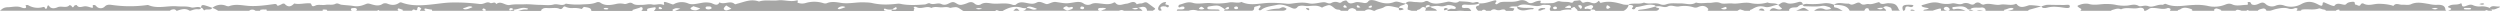<?xml version="1.0" encoding="UTF-8"?> <svg xmlns="http://www.w3.org/2000/svg" viewBox="0 0 1732.98 7.43"><defs><style>.cls-1{fill:none;}.cls-2{fill:#a6a6a5;}</style></defs><g id="Слой_2" data-name="Слой 2"><g id="Слой_1-2" data-name="Слой 1"><path class="cls-1" d="M824,7.43h6.32A9.63,9.63,0,0,0,824,7.43Z"></path><path class="cls-1" d="M750.27,4.59c-.91-.15-1.27.24-1.43.78s.36.89,1.16,1,1.34-.18,1.46-.76S751.12,4.68,750.27,4.59Z"></path><path class="cls-1" d="M838.32,4.44c-.82.12-1.31.33-1.4,1s.52,1,1.27,1c2,.1,4.09.07,6.13.15a4.51,4.51,0,0,1,1.28.47c-.25.11-.5.27-.76.38h3.56a6.88,6.88,0,0,0,.68-.94C844.88,3.53,844.49,3.48,838.32,4.44Z"></path><path class="cls-1" d="M927.29,6.57a4.05,4.05,0,0,1-2.39-1.06c-3.11-2.47-3.21-2.43-7.15-1-.61.22-1.08.92-1.86.47-3.69-2.12-8-.31-11.72-1-2.19-.38-4.21.07-4.64.66-1.41,2-3,1.28-4.65.56-3.1-1.37-6.49-2.62-10-1.82-3.29.73-6.94,1.07-9.73,2.74-.68.41-1.34,1.37-2.32.82s.08-1.25.58-1.84.61-1.12-.11-1.38c-.4-.15-1.25.34-1.92.5-1,.23-2.11.37-2.05,1.28a1.64,1.64,0,0,1-1.5,1.86h9.78A31.65,31.65,0,0,1,886.33,6c1.46-.1,2.37-1.67,4.48-.57,1.14.59,1.27.68.44,1.42a3.58,3.58,0,0,1-2.09.6h40.19C929.17,6.73,928.21,6.65,927.29,6.57ZM907,7.19a11.49,11.49,0,0,1-1.64-1c-.29-.25.07-.51.69-.55.85,0,1.48.25,1.53.85C907.64,6.69,907.24,6.94,907,7.19Z"></path><path class="cls-1" d="M937.48,5.56c-1.66.14-2.79.75-3.07,1.87h5.75C940.14,6.48,938.79,5.94,937.48,5.56Z"></path><path class="cls-1" d="M852,5.55c0-.26-.33-.55-.52-.83-1.13.37-2,.86-2.24,1.76C850.3,6.41,851.71,6.75,852,5.55Z"></path><path class="cls-1" d="M740,4.65c-.67-.67-2.28.17-3,.92-.28.29,2.29,1.82,3,1.67a20.08,20.08,0,0,0,3.34-1.09c.31-.13.34-.59.51-.92C742.93,4.05,741.22,5.89,740,4.65Z"></path><path class="cls-1" d="M946.48,7.08a4.2,4.2,0,0,0-.51.35h6.32C950.44,6.77,948.64,5.82,946.48,7.08Z"></path><path class="cls-1" d="M480.6,4.31c-.76.56-2.1,1.17-2,1.52.41,1.07,2.23,1.28,3.47,1.33,1,0,2.16-.74,3.24-1.16a2.1,2.1,0,0,0-.52-.36C483.49,5.21,482.14,4.79,480.6,4.31Z"></path><path class="cls-1" d="M676.4,6a8.08,8.08,0,0,0,1.87.49A13.27,13.27,0,0,0,680.78,6a13.73,13.73,0,0,0-2.42-.46A10.56,10.56,0,0,0,676.4,6Z"></path><path class="cls-1" d="M420.52,5.51c-.79.08-1.87-.23-2.08.66a2.82,2.82,0,0,0,1.2.33c.8,0,1.87.24,2.09-.63A6.16,6.16,0,0,0,420.52,5.51Z"></path><path class="cls-1" d="M491,4.47c-1,0-2.06.13-1.89,1.11s1.25.88,2.47,1c.5-.3,1.88-.1,1.66-1.16S492,4.45,491,4.47Z"></path><path class="cls-1" d="M501.71,6c-.11.55,1,1.37,2,1.23A15.69,15.69,0,0,0,507,6l-3.64-2.27C502.8,4.45,501.86,5.18,501.71,6Z"></path><path class="cls-1" d="M581.2,5.29a3,3,0,0,0-.6.82c.46.09,1,.34,1.35.24,1.35-.39,2.64-.88,4-1.35a3.5,3.5,0,0,0-.7-.41A4.66,4.66,0,0,0,581.2,5.29Z"></path><path class="cls-1" d="M457.31,4.73c-.24.21-.63.4-.71.64-.21.61.39.92,1.14,1A2.61,2.61,0,0,0,459,6.12C458.92,5.41,458.12,5.05,457.31,4.73Z"></path><path class="cls-1" d="M1024,6.87c-1.05-1.32-1.81-2.43,1.09-3.12.32-.07.25-.93.34-1.46-2.17,1.15-4.71,1-7.23,1-1.66,0-4.31-.64-4.71.78-.56,2,2.31,1.26,3.84,1.41a2.51,2.51,0,0,1,2.08,1.29,4.55,4.55,0,0,0,.56.62h4.67A5.54,5.54,0,0,1,1024,6.87Z"></path><path class="cls-1" d="M1009.46,7.43h5.59A23.76,23.76,0,0,0,1009.46,7.43Z"></path><path class="cls-1" d="M1028,6.73a1.24,1.24,0,0,0-.83.67v0h2.78C1029.65,6.8,1028.89,6.61,1028,6.73Z"></path><path class="cls-1" d="M1074.42,5.25c.89-1.47-.08-1.91-2-1.94-1.28,0-2.82-.26-3.79.13-2.72,1.12-5,.55-7.84.1s-6.46-1.23-9.11.84h0v0c3.2,1.44,6.82,1,10.31,1.06a5.11,5.11,0,0,1,1.34.39c-.3.19-.61.57-.88.56-3.33-.19-6.7,2-10-.13-.9-.56-.73-1.22-.76-1.88l0,0,0,0c-1.28,0-2.57-.06-3.83,0a10.93,10.93,0,0,0-2,.53c.68.18,1.35.39,2,.54s2.25,0,1.33,1.1a2.14,2.14,0,0,0-.45.85h18.51L1066,7.07c.3-.28.56-.57.89-.83a3.77,3.77,0,0,1,2.69-.67c.47,0,1.21,0,1.36.2.6.77-.57.58-1,.76-.8.32-1.62.61-2.38.9h7.16A1.51,1.51,0,0,1,1074.42,5.25Z"></path><path class="cls-1" d="M831.57,5.36c-.61.44-.57.91.37,1.06A3.94,3.94,0,0,0,834.86,6a10.35,10.35,0,0,0-1.47-1.12C832.53,4.44,832.05,5,831.57,5.36Z"></path><path class="cls-1" d="M1040.38,6.7a5,5,0,0,1-3.47,0,3.2,3.2,0,0,0-3.71.69h10.41s0-.08,0-.12C1043.29,6.25,1041.46,6.37,1040.38,6.7Z"></path><path class="cls-1" d="M1003.74,6.54s0,0,0,0a6.21,6.21,0,0,0-.62.14c-.62.17-1.23.36-1.85.54-.12-.3-.42-.63-.32-.87.33-.79,1.21-.94,2.17-.59.32.12.43.51.62.78h.06s0,0,0,0a7.05,7.05,0,0,0,1.32-.45c1.27-.71,4.16.87,4.07-1,0-.78-2.68-1.75-4.8-1.74a3.74,3.74,0,0,0-.76,0c-1.84.53-3.41,1.2-5.77.7-1.92-.41-4.27.14-6.43.27-.18-.75-.82-1.15-1.89-.89-1.34.32-1.14,1.16-1.17,1.9l3-1c.69,1.59,4.12,1.28,4.59,3h7.28a9.31,9.31,0,0,0,.52-.9Z"></path><path class="cls-1" d="M1088.49,4c-1.27-.77-2.3.28-3.25.59-1.37.45.09.73.56.78a28.73,28.73,0,0,0,2.94.06C1088.7,4.91,1088.88,4.22,1088.49,4Z"></path><path class="cls-1" d="M988.25,5.44h0c-2.67-1.88-3.17,1-4.92,1.19-.68.08-1.07.41-1.12.81h5.55A2.2,2.2,0,0,0,988.25,5.44Z"></path><path class="cls-1" d="M1091.64,5.17c-.73-1.17-1.72.4-2.77.34.06.36.12.72.17,1.08-2.67-.12-5.34-.19-7.71.84h12C1093.43,6.58,1092.09,5.88,1091.64,5.17Z"></path><path class="cls-1" d="M856.74,4.55c-.84.1-1.32.34-1.19,1s.57.87,1.46.8,1.33-.33,1.2-.93A1.17,1.17,0,0,0,856.74,4.55Z"></path><path class="cls-1" d="M940.55,4.08c-.15.52.12,1.07,1,1.2A5.6,5.6,0,0,0,943.07,5c-.49-.42-.9-.81-1.38-1.17S940.69,3.61,940.55,4.08Z"></path><path class="cls-1" d="M974.39,2.32c-.83,1.52-4.46,1.13-4.61,3.12,1.27.08,2.72-.1,3.17,1.11-1.68.48-3.69,1.4-3.25-1.08-1.18-.25-2.36-.48-3.53-.75-2.23-.52-5-.95-6.58.06-2,1.31-4.9,1.29-6.67,2.65h25.74l-2.77-.82C975.3,5.19,977.41,3.31,974.39,2.32Z"></path><path class="cls-1" d="M949,4.41c-.63.47-.33.83.55.93s1.32-.22,1.51-.77l-.42-.88A8.82,8.82,0,0,0,949,4.41Z"></path><path class="cls-1" d="M932.2,3.44c-.47.44-.84.64-.93.89-.2.59.37.89,1.13,1s1.54.09,1.08-.67A7.1,7.1,0,0,0,932.2,3.44Z"></path><path class="cls-1" d="M276.28,5.79s-.62.49-.59.72a1.08,1.08,0,0,0,.74.92h2.37c.26-.11.52-.31.84-.48C278.49,6.54,277.4,6.14,276.28,5.79Z"></path><path class="cls-1" d="M290.79,4.94c-1.08-.56-1.19.19-1.38.63s0,.72-.17,1a2,2,0,0,1-.83.57c-1.86-1-2.36-.46-2.7.25h5.42a3.42,3.42,0,0,1,.95-1.37C292.2,5.93,291.35,5.23,290.79,4.94Z"></path><path class="cls-1" d="M261.72,7.26a1,1,0,0,0-.19.17H263C262.86,7,262.7,6.7,261.72,7.26Z"></path><path class="cls-1" d="M247.42,6.56c-.19-1.09-1.29-1-2.22-1s-2.07.1-1.92,1.09a1,1,0,0,0,.78.81h2.44C247.06,7.32,247.47,7.09,247.42,6.56Z"></path><path class="cls-1" d="M335.18,5.86c-.17,0-.54.31-.74.43-.13.69.35,1,1.1,1.12a2.43,2.43,0,0,0,1.22-.21C336.8,6.47,336.06,6.08,335.18,5.86Z"></path><path class="cls-1" d="M355.16,5.75c-1-.36-1.88-.25-2.14.61-.08.27.23.59.36.89.61-.21,1.22-.43,1.84-.62a3.5,3.5,0,0,1,.58-.12C355.6,6.23,355.48,5.86,355.16,5.75Z"></path><path class="cls-1" d="M298.79,6.55a28.4,28.4,0,0,1-3.64-.67c-.52-.1-.92,0-.91.46a1.17,1.17,0,0,0,.52.91,3.47,3.47,0,0,0,.33.18h4.39C299.64,7,299.7,6.61,298.79,6.55Z"></path><path class="cls-1" d="M118.36,6.93a.71.71,0,0,0-.35.5h4.21C121.38,6,119.85,6.43,118.36,6.93Z"></path><path class="cls-1" d="M226.75,6.9c-.16-.25-1.24-.29-1.92-.33s-1.53,0-1.17.64a.76.76,0,0,0,.48.22h2.38C226.79,7.34,226.93,7.2,226.75,6.9Z"></path><path class="cls-1" d="M122.84,7.43h8.59C128.58,5.48,125.71,6.42,122.84,7.43Z"></path><path class="cls-1" d="M404.9,4.65c-.35-.06-1.49,1.51-1.66,1.46a17.39,17.39,0,0,0-5.94-.69,10,10,0,0,1-5.13-.81c-2.27-1.23-1.62,2.62-4.66,1.23-1.66-.76-4.48-.36-6.78-.35-1.5,0-3.13-.34-4.46.41a9,9,0,0,0-1.45,1.21l.89.32h34.23C410,5.11,407.13,5.06,404.9,4.65Z"></path><path class="cls-1" d="M147.17,5.5l-.09,0c-.81,2.05-4.27.29-5.46,1.78-.89-.5-.72-1.63-2.19-1.8v0l-.07,0c-.2.87-1.18,1.1-2.17,1-2-.22-3.55.48-5.2,1h19.24a16.46,16.46,0,0,0-4-2Z"></path><path class="cls-1" d="M172.77,7.43h4.41a3.39,3.39,0,0,0-2.39-.79A2.76,2.76,0,0,0,172.77,7.43Z"></path><path class="cls-1" d="M185,7.2c0-1-1.22-.56-2-.65a6.34,6.34,0,0,0-1.44.06c-.45.06-1.23.16-1.26.31a.4.4,0,0,0,.32.51h3.65C184.67,7.37,185,7.28,185,7.2Z"></path><path class="cls-1" d="M364.59,6.45c.57,0,1.5.08,1.31-.63,0-.15-.86-.21-1.31-.32-3.16-.76-5.67,1-8.63,1.06a1.41,1.41,0,0,0,.85.87h2.44C361,7.05,362.59,6.26,364.59,6.45Z"></path><path class="cls-1" d="M717.18,6.51a7.06,7.06,0,0,0,1.37-.35c.06,0,.07-.3,0-.33a28.16,28.16,0,0,0-4-1.35c-1.16-.24-2.49-.13-2.92.94C713.71,5.16,715.1,6.72,717.18,6.51Z"></path><path class="cls-1" d="M711.43,5.49a12.08,12.08,0,0,1-2.87-.19c-5.43-1.7-9.67-.2-13.65,2.13h7.5c2.16-2,2.3-2,4.32,0H709A3,3,0,0,0,711.43,5.49Z"></path><path class="cls-1" d="M777.12,7a8,8,0,0,0-1.48.48h3.43A3.47,3.47,0,0,0,777.12,7Z"></path><path class="cls-1" d="M766.75,6c-1-.73-2.35-.53-3.56-.53-1,0-2.11.11-2,1.13a.61.61,0,0,0,.21.46,2.42,2.42,0,0,0,1,.35H763c.89-.12,1.65-.71,2.51-.88A6.69,6.69,0,0,0,766.75,6Z"></path><path class="cls-1" d="M327.19,4.69c-2.16-.86-3.65.46-5.44.83-.34.07-.59.37-.88.56l1.28.39c2.13.13,3.6-.89,5.33-1.44C327.39,4.91,327.33,4.75,327.19,4.69Z"></path><path class="cls-1" d="M786.57,5.5a15.64,15.64,0,0,0-2,.49,12,12,0,0,0,2,.46c1,.07,2-.11,2.19-1A18.09,18.09,0,0,0,786.57,5.5Z"></path><path class="cls-1" d="M788.92,5.47a4.59,4.59,0,0,1,3,2H795a.84.84,0,0,0,0-.38C794.55,4.61,792.64,4.14,788.92,5.47Z"></path><path class="cls-1" d="M660.4,5c-.73.09-1.67.44-2.12.25-2.18-.94-4.38-.16-6.39-.3-2.33-.15-4.32-.62-6.37.42-3.16-1.79-6.75,1.08-10-.45-.76-.37-1.71-.71-2.36.18,1.57.33-.56,1.84.42,2.37H668a2.41,2.41,0,0,1-.88-.36C663.44,4.57,663.4,4.59,660.4,5Z"></path><path class="cls-1" d="M621.61,5.55c.06-.25-.34-.55-.53-.83-.75.43-1.51.85-2.22,1.31-.14.09-.09.32-.11.49C619.93,6.51,621.35,6.78,621.61,5.55Z"></path><path class="cls-1" d="M471.66,5.83c-1.61-.34-2.83-.55-4,0-.73.34-2,.7-1.21,1.49a.65.65,0,0,0,.26.14h1.07a4,4,0,0,0,.69-.24C469.4,6.75,470.38,6.38,471.66,5.83Z"></path><path class="cls-1" d="M454.33,4.84c-1.63.29-3.32.47-4.87.91-1,.28-.75,1-.75,1.68h4.68a12.12,12.12,0,0,0,1.21-1.64C454.74,5.54,454.43,5.16,454.33,4.84Z"></path><path class="cls-1" d="M445.52,6.24c0-.34.14-.76-.09-1-.86-.93-1.63-.07-2.4.15-1.37.38-2.7.81-4,1.22-.63.2-.79.43-.44.65a1.64,1.64,0,0,0,.35.18h5.54A1.35,1.35,0,0,0,445.52,6.24Z"></path><path class="cls-1" d="M689.94,7.43h2.49C690.68,6.58,690.11,6.81,689.94,7.43Z"></path><path class="cls-1" d="M618.72,6.53c-1.69,0-3.43.13-5-.61-.47-.22-.94-.1-1,.32s.12.82.38.88l1.21.31h3.28A3.13,3.13,0,0,0,618.72,6.53Z"></path><path class="cls-1" d="M1310.2,5.15c-1.86-.65-3.46-1.44-4.87.31a3.18,3.18,0,0,1,2.19,2h4C1311.14,6.65,1311.28,5.53,1310.2,5.15Z"></path><path class="cls-1" d="M1482.38,5.5c-4,.93-8.38-.87-12.18.92-2.55-1.21-4.6.26-6.85.61.11.14.24.27.36.4h22.55C1486.38,5.54,1484.46,5,1482.38,5.5Z"></path><path class="cls-1" d="M1365.53,6.55c-.5,0-1.21,0-1.36-.14-2.45-2.77-6-1.93-9.53-1.59-1,.09-1.24.18-1.24.72a1.07,1.07,0,0,0,1.4.88c2.94-.75,5.27,0,7.7,1h2.28A1.52,1.52,0,0,0,1365.53,6.55Z"></path><path class="cls-1" d="M1351.58,6.43a2.63,2.63,0,0,0-2.13-1.67c-.88-.16-2.09.56-2,1.16.08.84,1.19,1.32,2.43,1.51h.77A1.32,1.32,0,0,0,1351.58,6.43Z"></path><path class="cls-1" d="M1373.55,5.16c-2.62.44-5.88-.61-7.9,1.36a23.74,23.74,0,0,1,2.38.91h2.26c1.59-.77,2.94-.29,4.29,0h1.84C1376.8,5.86,1374.8,5,1373.55,5.16Z"></path><path class="cls-1" d="M1395.24,5.53c-2.21-.44-3.73.85-5.66,1.16-.2,0-.34.24-.51.37a5.58,5.58,0,0,0,.58.35l.07,0h2c1.67-.22,3.74-.77,4.12-1.27C1395.94,6.05,1395.52,5.59,1395.24,5.53Z"></path><path class="cls-1" d="M1344,6.07a42.57,42.57,0,0,0-4.23,1.36h5.66C1345.28,6.77,1346.14,5.53,1344,6.07Z"></path><path class="cls-1" d="M1265,6.48a5.23,5.23,0,0,0,2.25.06,14.76,14.76,0,0,0,2.09-.49c-.44-.41-.77-1-1.36-1.19-1.72-.43-3-1.2-5.47-.76-3.59.64-7.59.23-11.41.21a1.5,1.5,0,0,1-1.48-1c-1.71-.14-2.44.54-3.49,1.42-.73.61-3,.12-4.5.76-1.28.56-1.58,1.23-1.36,1.9h4.92c.64-.29,1.35-.53,2-.83,3.23-1.56,3.31-1.59,6.87.83h3.55A6.51,6.51,0,0,1,1265,6.48Z"></path><path class="cls-1" d="M1271.31,3.36c.09.66-.31,1.69.71,1.79,2.37.23,3.55,1.49,5.27,2.28h4.85C1280.49,3.63,1276,3.46,1271.31,3.36Z"></path><path class="cls-1" d="M1103.82,3.84a2,2,0,0,0-2-.24c-.93.26-1.81.59-2.7.9-.74.27-1.11.79-.85,1.27.39.73,1.19.07,1.79.12a18.57,18.57,0,0,1,2.66.59,10.15,10.15,0,0,1,1.06-1.23A.88.88,0,0,0,1103.82,3.84Z"></path><path class="cls-1" d="M1295,5.82c-2-.5-2.17.72-2.76,1.61h3.81C1295.31,7,1295.44,5.91,1295,5.82Z"></path><path class="cls-1" d="M1303,5.48a13.65,13.65,0,0,0-2,.53,13.21,13.21,0,0,0,2,.46c1,.07,2-.14,2.14-1A17.94,17.94,0,0,0,1303,5.48Z"></path><path class="cls-1" d="M1590.55,5.74a5.87,5.87,0,0,1-4.26.18c-2.62-.82-5.21-.37-8,.21-1.56.32-3,1-4.61,1.3h18.46a2.37,2.37,0,0,1,.49-1C1593.2,5.66,1591.41,5.42,1590.55,5.74Z"></path><path class="cls-1" d="M1621.28,6.63a3.22,3.22,0,0,0-1.85.56.53.53,0,0,0-.14.24h2.36C1622,7,1621.83,6.63,1621.28,6.63Z"></path><path class="cls-1" d="M1612.29,7a9.6,9.6,0,0,0-2-.46c-1-.22-2.17-.86-2.77-.65-3.7,1.3-7.63.24-11.36.74a6.91,6.91,0,0,0-1.33.44c.28.14.54.28.82.41H1612A.5.5,0,0,0,1612.29,7Z"></path><path class="cls-1" d="M1685.54,6a13.05,13.05,0,0,0,2.44.48,8.45,8.45,0,0,0,1.91-.51,8.08,8.08,0,0,0-2-.49A11.16,11.16,0,0,0,1685.54,6Z"></path><path class="cls-1" d="M1710.45,5.49c-1,0-2.52-.09-2.54.5s1.55.49,2.49.54,2.58,0,2.55-.5S1711.42,5.46,1710.45,5.49Z"></path><path class="cls-1" d="M1230.87,6a7.35,7.35,0,0,0,2.06.53,3.75,3.75,0,0,0,2-.34c.53-.44-.39-.78-.77-1.15-.56-.54-1.07-1.11-1.6-1.66-3.25,0-6.1,2.27-9.18,1.43-3.93-1.07-6.3.07-8.93,1.61-.61.36-1.94.39-1.34,1h8.75l-2.79-.32c.45-.38.8-1,1.36-1.1,1.8-.36,2.24.56,2.69,1.42h3.37C1227.42,6.21,1228.34,5.06,1230.87,6Z"></path><path class="cls-1" d="M1723.27,7a.61.61,0,0,0-.4.44h2.61l-.33,0C1724.49,7.3,1723.62,6.83,1723.27,7Z"></path><path class="cls-1" d="M1519,6.28c-2.66-.89-5.37-1.74-7.83.28-.92.14-1.56.45-1.62.87h9.61c.25-.1.49-.24.74-.33C1519.56,6.82,1519.35,6.41,1519,6.28Z"></path><path class="cls-1" d="M1504.47,6.1a2.69,2.69,0,0,0-1.9-.58c-3.21,1.37-6.32,0-9.46,0-1.14,0-2.28-.22-3.42.52a11.68,11.68,0,0,1-2.49,1.4h16.88C1504.41,7,1504.71,6.41,1504.47,6.1Z"></path><path class="cls-1" d="M1536.56,5.82c-.43-.08-1.59.48-1.67.82s0,.65.14.79h4.24a1.32,1.32,0,0,0,.62-.43A22.29,22.29,0,0,0,1536.56,5.82Z"></path><path class="cls-1" d="M1568.35,6c-1.29.29-2.76.58-3.23,1.43h5.94A2.09,2.09,0,0,0,1568.35,6Z"></path><path class="cls-1" d="M1557.3,7.43H1559a1.5,1.5,0,0,0-.33-.23C1557.74,6.79,1557.46,7.05,1557.3,7.43Z"></path><path class="cls-1" d="M1549.65,7.43h4.16a9.36,9.36,0,0,0-2.76-.67A1.81,1.81,0,0,0,1549.65,7.43Z"></path><path class="cls-1" d="M1267.52,7.43h2.33A12.09,12.09,0,0,0,1267.52,7.43Z"></path><path class="cls-1" d="M1095.07,3.48l-1.19.4,1.75,2.27c.29-.22.77-.4.83-.64C1096.67,4.64,1096.7,3.77,1095.07,3.48Z"></path><path class="cls-1" d="M1204.28,7.43h5c-1-.32-2-.61-3.22-1A16.87,16.87,0,0,0,1204.28,7.43Z"></path><path class="cls-1" d="M1077.85,4.54c-.75.11-1.35.34-1.19,1s.59.86,1.47.79,1.26-.4,1.15-1S1078.72,4.42,1077.85,4.54Z"></path><path class="cls-1" d="M1184.13,6.19c-1.66-2.19-4-2.76-6.92-1.51a4.32,4.32,0,0,1-3.34.29,20.91,20.91,0,0,0-10-.63c-2.64.59-5.25-1.23-7.78,0s-5.18-.72-7.77,0a3.09,3.09,0,0,1-.69,0c.07.56.57.91,1.34,1,1.62.26,1.27.69.47,1.4a3.08,3.08,0,0,1-1.81.58h36.91l-.28,0C1183,7,1184.36,6.48,1184.13,6.19Z"></path><path class="cls-1" d="M1192.84,6a8.41,8.41,0,0,0,2,.49c1,0,2.08-.11,2-1.11-.29-.21-.72-.64-.83-.61C1195,5.16,1193.91,5.6,1192.84,6Z"></path><path class="cls-1" d="M1136.8,6.66a46.18,46.18,0,0,0,10.73-2.27c-.2-.85-1.14-1-2.17-1.1-3.93-.48-7.24,1.21-11,1.51-1.05.08-.89,2-2.49,1.55-2-.53,1-1.61-.13-2.47a4.43,4.43,0,0,0-2.74-.51,6.19,6.19,0,0,1-3.94,4.06h10.25C1135.48,7,1135.86,6.73,1136.8,6.66Z"></path><path class="cls-1" d="M1113.64,4.52c-.14.61-.44,1.48.93,1.55.53,0,1.13-.6,1.83-1a10,10,0,0,0-1.47-1.15C1113.76,3.28,1113.72,4.13,1113.64,4.52Z"></path><path class="cls-1" d="M1102.74,6.56a7.86,7.86,0,0,1-.54.87h3.46a1.3,1.3,0,0,0-.26-.44C1104.85,6.33,1103.69,6.56,1102.74,6.56Z"></path><path class="cls-2" d="M139.36,5.43h0l.07,0Z"></path><path class="cls-2" d="M1370.29,7.43h4.29C1373.23,7.14,1371.88,6.66,1370.29,7.43Z"></path><path class="cls-2" d="M711.6,5.42h-.14s0,0,0,.06h.13A.43.43,0,0,0,711.6,5.42Z"></path><path class="cls-2" d="M1051.72,4.38h0l0,0Z"></path><path class="cls-2" d="M1365.62,6.55h-.09a1.52,1.52,0,0,1-.75.88H1368a23.74,23.74,0,0,0-2.38-.91Z"></path><path class="cls-2" d="M788.78,5.49h.09l0,0-.13,0S788.78,5.47,788.78,5.49Z"></path><path class="cls-2" d="M1003.74,6.54h0s0,0,0,0Z"></path><path class="cls-2" d="M991.38,4.4l-3,1v.09a.47.47,0,0,1-.09-.06h0a2.2,2.2,0,0,1-.49,2H996C995.5,5.68,992.07,6,991.38,4.4Z"></path><path class="cls-2" d="M1365.65,6.52l-.1,0a.08.08,0,0,0,0,0h.09Z"></path><path class="cls-2" d="M988.34,5.4l-.09,0a.47.47,0,0,0,.09.06Z"></path><path class="cls-2" d="M137.19,6.43c1,.11,2-.12,2.17-1-2.22-1.42-4.94.28-6.82-.3-3.31-1-6.58-.48-9.83-.75-6.62-.57-13.53,1.93-19.95-.88a2,2,0,0,0-.76,0A87.08,87.08,0,0,1,77.39,3.4c-1.53-.2-3.26-.35-4.69,1.05a4,4,0,0,1-6.06-.28,2,2,0,0,0-1.84-.69c-1.5.17,1,2.49-1.7,1.75C61.39,4.76,59.79,4.1,58,4.47c-2,.41-3.66.93-4.77-.87-.14-.24-1.52,0-1.84.52-1,1.81-1.37.54-2-.16a2.85,2.85,0,0,0-1.23-.39c-2,2.39-5.7.24-8.35,1.48-1.64.77-4.5,1.31-5.77-.93a.6.6,0,0,0-1.09,0c-.34.64-.23,1.65-.84,1.9-1.3.52-.48-1.61-2.35-1.12A13,13,0,0,1,19.59,3.63c-.52-.31-2-.1-1.86.2,1.47,2.61-1.92,1.75-2.62,1.45C11.86,3.89,8.8,4.93,5.57,5S1.41,6.31,0,7.43H118a.71.71,0,0,1,.35-.5c1.49-.5,3-.9,3.86.5h.62c2.87-1,5.74-1.95,8.59,0H132C133.64,6.91,135.18,6.21,137.19,6.43Z"></path><path class="cls-2" d="M147.2,5.47l-.11,0,.08.07Z"></path><path class="cls-2" d="M1088.74,5.42a.22.22,0,0,1,0,.08h.12V5.42Z"></path><path class="cls-2" d="M1102.72,6.48l-.07.09h.09a.25.25,0,0,1,0-.07Z"></path><path class="cls-2" d="M355.8,6.51l0,0H356s0,0,0-.07Z"></path><path class="cls-2" d="M1695.12,6.57c-.26-2.9-2.84-3.44-6.37-3.19a23.49,23.49,0,0,1-5.19-.65c-4-.58-8.21-1.69-12.3.2-1.79.83-4,.25-6,.36s-4.39-1.5-6,.59c-.31.4-.71,0-1.21-.15a35.59,35.59,0,0,0-9.11-1.08c-3.53-.08-7.14,1.79-10.64-.2a1.51,1.51,0,0,0-1.83.55c-.84,2-2.31.35-3.42.26-1.53-.12.47-2.31-2.56-2-2,.18-3.28.52-4.22,1.7a2,2,0,0,1-1.36.32c-2.46-.34-5.17-1.73-6.82.92a9.46,9.46,0,0,1-2-.46q-2.33-.9-4.55-1.92c-.91-.42-1.42-.12-1.47.43-.14,1.6-.29,2.36-2.9,1-3.7-2-7.29-3-12.07-.34a14.55,14.55,0,0,1-11.53,1,8.17,8.17,0,0,0-5.9-.06,6.52,6.52,0,0,1-6.88-.83c-1.72-1.69-2.93-1.35-4.71-.58-1.53.66-3,1.4-4.94.7-1.09-.39-.44-1.86-2.38-1.76s1,1.94-1.7,2c-3.19.06-6.66,1-9.45-.23-2.34-1.07-3.76-.47-5.54.23a20,20,0,0,1-11.86.68,36.26,36.26,0,0,0-9.81-.59c-6.33.17-12.74,2-18.86-.68-1.13-.49-1.76.64-2.7.53-3.43-.4-6.65,2.12-9.53,1-2.73-1.09-5.4.62-6.84-.23-2.77-1.62-5.61-.41-7.79-.23a27.58,27.58,0,0,1-8.59-.62,30.74,30.74,0,0,0-5.56-.46c-4.25-.19-8.45,1.28-12.91-.14a11.72,11.72,0,0,0-5.5.54c-2.43.87-2.65.88-.59,2.35.51.36,1.37.48,1.18,1.16a1.15,1.15,0,0,1-.86.79h21.92c-.12-.13-.25-.26-.36-.4,2.25-.35,4.3-1.82,6.85-.61,3.8-1.79,8.16,0,12.18-.92,2.08-.48,4,0,3.88,1.93h.94a11.68,11.68,0,0,0,2.49-1.4c1.14-.74,2.28-.54,3.42-.52,3.14,0,6.25,1.38,9.46,0a2.69,2.69,0,0,1,1.9.58c.24.31-.06.91-.39,1.33h5.42c.06-.42.7-.73,1.62-.87,2.46-2,5.17-1.17,7.83-.28.4.13.61.54.9.82-.25.09-.49.23-.74.33H1535c-.16-.14-.24-.37-.14-.79s1.24-.9,1.67-.82A22.29,22.29,0,0,1,1539.89,7a1.32,1.32,0,0,1-.62.43h10.38a1.81,1.81,0,0,1,1.4-.67,9.36,9.36,0,0,1,2.76.67h3.49c.16-.38.44-.64,1.33-.23a1.5,1.5,0,0,1,.33.23h6.16c.47-.85,1.94-1.14,3.23-1.43a2.09,2.09,0,0,1,2.71,1.43h2.58c1.59-.34,3-1,4.61-1.3,2.83-.58,5.42-1,8-.21a5.87,5.87,0,0,0,4.26-.18c.86-.32,2.65-.08,2,.72a2.37,2.37,0,0,0-.49,1h3.55c-.28-.13-.54-.27-.82-.41a6.91,6.91,0,0,1,1.33-.44c3.73-.5,7.66.56,11.36-.74.6-.21,1.82.43,2.77.65a9.6,9.6,0,0,1,2,.46.5.5,0,0,1-.34.48h7.34a.53.53,0,0,1,.14-.24,3.22,3.22,0,0,1,1.85-.56c.55,0,.73.33.37.8H1696A1,1,0,0,1,1695.12,6.57ZM1688,6.49a13.05,13.05,0,0,1-2.44-.48,11.16,11.16,0,0,1,2.4-.52,8.08,8.08,0,0,1,2,.49A8.45,8.45,0,0,1,1688,6.49Z"></path><path class="cls-2" d="M618.75,6.52h0Z"></path><path class="cls-2" d="M1725.91,5.54a13.06,13.06,0,0,0-5.74-1.15,10.87,10.87,0,0,1-5.86-.76c-2-1-3.9.26-5.67.74-3.29.9-1.22-2.8-3.18-1.88-2.38,1.13-5.17.27-7.26,1.34-.54.27-2.19.92-.53,1.47,2.95,1,.73,1.51-.3,2a2.57,2.57,0,0,1-.54.16h26a.61.61,0,0,1,.4-.44c.35-.16,1.22.31,1.88.41l.33,0h1.91c0-.31,0-.61,0-.92C1726.47,6.47,1726,6.14,1725.91,5.54Zm-15.51,1c-.94,0-2.5.08-2.49-.54s1.59-.47,2.54-.5,2.46-.07,2.5.54S1711.38,6.56,1710.4,6.53Z"></path><path class="cls-2" d="M1019.36,6.81a2.51,2.51,0,0,0-2.08-1.29c-1.53-.15-4.4.57-3.84-1.41.4-1.42,3-.74,4.71-.78,2.52-.06,5.06.11,7.23-1a.06.06,0,0,1,0,0h0c-1.16-2.1-3.37,0-5.19-.57-2.62-.74-5.75-.64-8.66-.9-2.58,2.31-5.68-.27-8.44.43-.7.18-1.44.3-2.15.45-3.72.81-7.43,1.44-10.73-.7a2.47,2.47,0,0,0-2.68.06c-2.06,1-4.21.32-6.38.32s-5.1-1.19-6.79.89h.06a.7.7,0,0,0-.06.09c3,1,.91,2.87,1.5,4.29l2.77.82h3.55c0-.4.44-.73,1.12-.81,1.75-.23,2.25-3.07,4.92-1.19l.09,0c0-.74-.17-1.58,1.17-1.9,1.07-.26,1.71.14,1.89.89,2.16-.13,4.51-.68,6.43-.27,2.36.5,3.93-.17,5.77-.7a3.74,3.74,0,0,1,.76,0c2.12,0,4.76,1,4.8,1.74.09,1.84-2.8.26-4.07,1a7.05,7.05,0,0,1-1.32.45,9.31,9.31,0,0,1-.52.9h6.21a23.76,23.76,0,0,1,5.59,0h4.87A4.55,4.55,0,0,1,1019.36,6.81Z"></path><path class="cls-2" d="M1407.77,6.43c2.42-.64,4.8-1.34,7.19-2-1.43-.39-7.59-1.06-8.53-.76-3.08,1-6.11,2.25-8.43-.74a1,1,0,0,0-.61-.28c-3.45,1.6-7.27-.09-10.72.57-3.91.74-7.72-1.55-11.6,0a3.31,3.31,0,0,1-2-.64,3.08,3.08,0,0,0-4.34.09c-1,.8-2.24.57-3.43,0a6.05,6.05,0,0,0-4.4-.29c-2.86,1.46-5.46-.57-7.88,0a18.6,18.6,0,0,1-8.68-.31c-4.46-1.15-7.8.41-11.46,1.33-1.72.42-.5,1.14.15,1.43a18.08,18.08,0,0,0,2.83.63,13.42,13.42,0,0,1,1.31.44c-.61.2-1.21.42-1.84.57-.82.21-2,.15-2,.93h6.41A42.57,42.57,0,0,1,1344,6.07c2.15-.54,1.29.7,1.43,1.36h4.42c-1.24-.19-2.35-.67-2.43-1.51-.05-.6,1.16-1.32,2-1.16a2.63,2.63,0,0,1,2.13,1.67,1.32,1.32,0,0,1-1,1h11.89c-2.43-1-4.76-1.76-7.7-1a1.07,1.07,0,0,1-1.4-.88c0-.54.23-.63,1.24-.72,3.55-.34,7.08-1.18,9.53,1.59.15.17.86.11,1.36.14a.08.08,0,0,1,0,0l.1,0c2-2,5.28-.92,7.9-1.36,1.25-.21,3.25.7,2.87,2.27h13.3l-.07,0a5.58,5.58,0,0,1-.58-.35c.17-.13.31-.34.51-.37,1.93-.31,3.45-1.6,5.66-1.16.28.06.7.52.61.63-.38.5-2.45,1-4.12,1.27h14.18C1406.16,6.83,1406.94,6.65,1407.77,6.43Z"></path><path class="cls-2" d="M1129,3.37H1129l0-.07a15.88,15.88,0,0,1-3.7-.19c-5-1.46-9.92-2.71-15.39-1.19-1.38.39-1-2.18-2.11-1-1.6,1.64-3,1.56-5.06.87a6,6,0,0,0-4.37-.12c-2.38,1-1.91-1.9-4-1.42-1.18.27-3.34.18-3.52.59-.82,1.78-2.17.75-3.46.59-2-.25-4,0-6.06-.51-1.87-.51-3.09,1.11-5.21,1.22-2.55.13-5.08.21-7.61.1-1.82-.08.56-1.81-1.09-1.75a11.25,11.25,0,0,0-4.19,1.14c-1.85.86-3.16.76-4.59-.43a6.29,6.29,0,0,0-5.7-.73c-3,1-6,.75-9,.79a16.51,16.51,0,0,0-3.76.26c-1.15.31-2.47,1.62-3,1.45-1.63-.53.13-1.42.11-2.16s-1.06-.59-1.7-.42c-3.29.87-6.36,2.22-10.11,1.92l0,0,0,0c-.09.53,0,1.39-.34,1.46-2.9.69-2.14,1.8-1.09,3.12a5.54,5.54,0,0,0,.64.56h2.54v0a1.24,1.24,0,0,1,.83-.67c.93-.12,1.69.07,2,.7h3.29a3.2,3.2,0,0,1,3.71-.69,5,5,0,0,0,3.47,0c1.08-.33,2.91-.45,3.21.61,0,0,0,.08,0,.12h5.19a2.14,2.14,0,0,1,.45-.85c.92-1.14-.51-.93-1.33-1.1s-1.36-.36-2-.54a10.93,10.93,0,0,1,2-.53c1.26-.09,2.55,0,3.83,0,2.65-2.07,6.27-1.28,9.11-.84s5.12,1,7.84-.1c1-.39,2.51-.15,3.79-.13,1.89,0,2.86.47,2,1.94a1.51,1.51,0,0,0,.31,2.18h6.6c2.37-1,5-1,7.71-.84,0-.36-.11-.72-.17-1.08h-.12a.22.22,0,0,0,0-.08,28.73,28.73,0,0,1-2.94-.06c-.47-.05-1.93-.33-.56-.78,1-.31,2-1.36,3.25-.59.39.23.21.92.25,1.43h.12v.09c1.05.06,2-1.51,2.77-.34.45.71,1.79,1.41,1.7,2.26h8.86a7.86,7.86,0,0,0,.54-.87h-.09l.07-.09a18.57,18.57,0,0,0-2.66-.59c-.6,0-1.4.61-1.79-.12-.26-.48.11-1,.85-1.27.89-.31,1.77-.64,2.7-.9a2,2,0,0,1,2,.24.88.88,0,0,1,0,1.41,10.15,10.15,0,0,0-1.06,1.23h.06a.25.25,0,0,0,0,.07c1,0,2.11-.23,2.66.43a1.3,1.3,0,0,1,.26.44h19.44A6.19,6.19,0,0,0,1129,3.37Zm-50.91,3c-.88.07-1.33-.2-1.47-.79s.44-.9,1.19-1,1.32.22,1.43.8S1079,6.26,1078.13,6.34Zm18.33-.83c-.06.24-.54.42-.83.64l-1.75-2.27,1.19-.4C1096.7,3.77,1096.67,4.64,1096.46,5.51Zm18.11.56c-1.37-.07-1.07-.94-.93-1.55.08-.39.12-1.24,1.29-.61a10,10,0,0,1,1.47,1.15C1115.7,5.47,1115.1,6.09,1114.57,6.07Z"></path><path class="cls-2" d="M800.31,5.57c-.6-.42-4-2.94-4.81-3.52-1.87-1.3-3.15.58-4.87.32A9.1,9.1,0,0,0,788,3c-1.87-3.26-4.79-.64-7-.45-2.79.22-5.61,2.13-7.87-.63-.29-.36-.76-.3-1.29,0-2.94,1.53-6,.85-9.27.5-1.9-.2-4.15-.54-6,.34a5.15,5.15,0,0,1-5.52-.4c-1.89-1.3-4.13-1.11-6.44-.73-5.52.91-5.51.87-12.53-.24-2.77-.44-5.39,1.91-7,1.38-2.2-.72-4.19-2.13-6.39-1.05a6.68,6.68,0,0,1-4.08.82c-3.45-.23-7.36-2.32-10.44.72a3.36,3.36,0,0,1-2.22.08c-4.43-1.73-9.23-.46-13.82-.87-2.74-.24-5.7-1.2-8.39.64a3.81,3.81,0,0,1-4.12-.58c-1.67-1.46-3.34-1.24-5.31-.29a19.32,19.32,0,0,1-3.5,1.05C663.75,4,662.41,1,660,1.51s-4.27,2.79-7.51,1.27c-2.5-1.17-5.29.88-7.92-.43-1-.53-2.32.65-3.49.74-5.33.38-10.71.7-16-.23a8.25,8.25,0,0,0-2.82-.29c-7.33.88-12.55.75-18.09-.55a26.05,26.05,0,0,0-4.22-.34C594.27,1.23,588.8,2.87,583,2c-3.1-.5-6.72-1.19-10,.28a3.92,3.92,0,0,1-2.26-.1,20.94,20.94,0,0,0-12.56,0A8.71,8.71,0,0,1,553,1.91c-.74-.29,1.24-2.11-1.11-1.53-4.34,1.06-8.42-.66-12.6-.14-4.36.54-8.93-.59-13.16.82C520.54-1,515.9,1.39,511,2.57c-.62.15-1.14.71-1.94.05-3-2.46-7.21.9-10.34-1-1.48,3.08-4,1-5.93.43a15.54,15.54,0,0,0-6.69,0c-3.74.64-6.6,1.39-9,.36a11.34,11.34,0,0,0-9.27.1c-.6.24-1,.78-1.94.44-1.35-.49-2.7-1-4.1-1.42-3.35-1,0,2.5-2.25,1.71-2.6-.91-5.1.35-7.16-.09-2.66-.57-4.81.22-7.19.21s-4.77.39-6.6-.91c-2.22-1.57-3.91.71-5.86.27a13,13,0,0,0-5.95.09c-3.68.8-7.47,1.33-10.67-1a3,3,0,0,0-2.83-.07c-2.87,1.16-5.9,1.14-9.2,1.28a49.81,49.81,0,0,1-11.86-.49c-2.45,2.08-5.53-.22-8.48.61-2.67.75-6.09.27-9.18.25-3.53,0-7.23-.57-10.49-.43-3.49.15-7.22-.19-10.59.48s-6.08-3.3-9.58-.57c-.63-2.19-3-.22-4-.77-2-1.07-3.34.05-4.86.41a6.75,6.75,0,0,1-2.73.24,134.37,134.37,0,0,0-19.79-1c-3.9.13-7.63.69-11.42,1.12-7.16.82-14.73,1.58-21.8-.79-.92-.31-1.64-.77-2.63-.09-2.58,1.79-5.32,1.76-8.36.46a4.27,4.27,0,0,0-2.88.11c-2.63,1.9-5.44,1.16-8.13.36-1.26-.37-2.22-.71-3.51-.17-2.65,1.1-5.3,2-8.66,1.43-2.73-.48-5.62-.54-8.41-.9-1.42-.17-2.59-1.43-4.21-.61-2.13,1.07-4.54.3-6.72.67-2.38.41-5.3-.38-7,.45-3.59,1.74-2.3-1.34-3.76-1.47-3.7-.34-7.38,1-11.09.1-2.06,2.18-4.2,2.93-6.65.22a2.15,2.15,0,0,0-1.42-.06A17,17,0,0,1,192.69,4c-.84.15-.37-1.46-2.5-1.19-5.54.73-10.95,1.58-16.89,1.34-4.68-.19-9.83-1.74-14.63.19a4.27,4.27,0,0,1-2.11-.4,9.33,9.33,0,0,0-9.36,1.53,16.46,16.46,0,0,1,4,2h21.54a2.76,2.76,0,0,1,2-.79,3.39,3.39,0,0,1,2.39.79h3.5a.4.4,0,0,1-.32-.51c0-.15.81-.25,1.26-.31a6.34,6.34,0,0,1,1.44-.06c.75.09,2-.32,2,.65,0,.08-.36.17-.7.23h39.81a.76.76,0,0,1-.48-.22c-.36-.6.56-.67,1.17-.64s1.76.08,1.92.33,0,.44-.23.53h17.54a1,1,0,0,1-.78-.81c-.15-1,1-1.06,1.92-1.09s2-.06,2.22,1c.05.53-.36.76-.92.87h15a1,1,0,0,1,.19-.17c1-.56,1.14-.23,1.25.17h13.46a1.08,1.08,0,0,1-.74-.92c0-.23.55-.73.59-.72,1.12.35,2.21.75,3.36,1.16-.32.17-.58.37-.84.48h6.91c.34-.71.84-1.3,2.7-.25a2,2,0,0,0,.83-.57c.18-.32,0-.71.17-1s.3-1.19,1.38-.63c.56.29,1.41,1,1.29,1.12a3.42,3.42,0,0,0-.95,1.37h4a3.47,3.47,0,0,1-.33-.18,1.17,1.17,0,0,1-.52-.91c0-.43.39-.56.91-.46a28.4,28.4,0,0,0,3.64.67c.91.06.85.46.69.88h57.33a1.41,1.41,0,0,1-.85-.87h-.13l0,0a3.5,3.5,0,0,0-.58.12c-.62.19-1.23.41-1.84.62-.13-.3-.44-.62-.36-.89.26-.86,1.16-1,2.14-.61.32.11.44.48.64.76l.13,0s0,0,0,.07c3,0,5.47-1.82,8.63-1.06.45.11,1.27.17,1.31.32.19.71-.74.68-1.31.63-2-.19-3.59.6-5.34,1h16.46l-.89-.32a9,9,0,0,1,1.45-1.21c1.33-.75,3-.41,4.46-.41,2.3,0,5.12-.41,6.78.35,3,1.39,2.39-2.46,4.66-1.23a10,10,0,0,0,5.13.81,17.39,17.39,0,0,1,5.94.69c.17,0,1.31-1.52,1.66-1.46,2.23.41,5.12.46,5,2.78h28.95a1.64,1.64,0,0,1-.35-.18c-.35-.22-.19-.45.44-.65,1.35-.41,2.68-.84,4-1.22.77-.22,1.54-1.08,2.4-.15.23.25.13.67.09,1a1.35,1.35,0,0,1-1.09,1.19h4.28c0-.64-.27-1.4.75-1.68,1.55-.44,3.24-.62,4.87-.91.1.32.41.7.27,1a12.12,12.12,0,0,1-1.21,1.64h13.35a.65.65,0,0,1-.26-.14c-.76-.79.48-1.15,1.21-1.49,1.14-.52,2.36-.31,4,0-1.28.55-2.26.92-3.16,1.36a4,4,0,0,1-.69.24H614.34l-1.21-.31c-.26-.06-.43-.59-.38-.88s.55-.54,1-.32c1.52.74,3.26.57,5,.61h0c0-.17,0-.4.11-.49.71-.46,1.47-.88,2.22-1.31.19.28.59.58.53.83-.26,1.23-1.68,1-2.86,1h0a3.13,3.13,0,0,1-1.1.9h16c-1-.53,1.15-2-.42-2.37.65-.89,1.6-.55,2.36-.18,3.21,1.53,6.8-1.34,10,.45,2.05-1,4-.57,6.37-.42,2,.14,4.21-.64,6.39.3.45.19,1.39-.16,2.12-.25,3-.37,3-.39,6.7,2.11a2.41,2.41,0,0,0,.88.36h22c.17-.62.74-.85,2.49,0h2.48c4-2.33,8.22-3.83,13.65-2.13a12.08,12.08,0,0,0,2.87.19s0,0,0-.06h.14c.43-1.07,1.76-1.18,2.92-.94a28.16,28.16,0,0,1,4,1.35c.06,0,.05.31,0,.33a7.06,7.06,0,0,1-1.37.35c-2.08.21-3.47-1.35-5.58-1.09a.43.43,0,0,1,0,.07h-.13A3,3,0,0,1,709,7.43h53.41a2.42,2.42,0,0,1-1-.35.61.61,0,0,1-.21-.46c-.15-1,1-1.13,2-1.13,1.21,0,2.54-.2,3.56.53a6.69,6.69,0,0,1-1.27.53c-.86.17-1.62.76-2.51.88h12.67A8,8,0,0,1,777.12,7a3.47,3.47,0,0,1,2,.48h12.8a4.59,4.59,0,0,0-3-2l0,0h-.09c-.22.85-1.16,1-2.19,1a12,12,0,0,1-2-.46,15.64,15.64,0,0,1,2-.49,18.09,18.09,0,0,1,2.21,0s0,0,0-.06l.13,0c3.72-1.33,5.63-.86,6.08,1.58a.84.84,0,0,1,0,.38h4.13a4.25,4.25,0,0,1,.86-.61C800.39,6.58,801.25,6.23,800.31,5.57Zm-478.16.9-1.28-.39c.29-.19.54-.49.88-.56,1.79-.37,3.28-1.69,5.44-.83.14.06.2.22.29.34C325.75,5.58,324.28,6.6,322.15,6.47Zm13.39.94c-.75-.09-1.23-.43-1.1-1.12.2-.12.57-.47.74-.43.88.22,1.62.61,1.58,1.34A2.43,2.43,0,0,1,335.54,7.41Zm84.1-.91a2.82,2.82,0,0,1-1.2-.33c.21-.89,1.29-.58,2.08-.66a6.16,6.16,0,0,1,1.21.36C421.51,6.74,420.44,6.5,419.64,6.5Zm38.1-.14c-.75-.07-1.35-.38-1.14-1,.08-.24.47-.43.71-.64.81.32,1.61.68,1.65,1.39A2.61,2.61,0,0,1,457.74,6.36Zm24.36.8c-1.24,0-3.06-.26-3.47-1.33-.13-.35,1.21-1,2-1.52,1.54.48,2.89.9,4.22,1.33a2.1,2.1,0,0,1,.52.36C484.26,6.42,483.14,7.21,482.1,7.16Zm9.5-.62c-1.22-.08-2.31,0-2.47-1S490,4.49,491,4.47s2,0,2.24.91S492.1,6.24,491.6,6.54Zm12.11.67c-1,.14-2.11-.68-2-1.23.15-.8,1.09-1.53,1.64-2.22L507,6A15.69,15.69,0,0,1,503.71,7.21ZM582,6.35c-.34.1-.89-.15-1.35-.24a3,3,0,0,1,.6-.82,4.66,4.66,0,0,1,4.06-.7A3.5,3.5,0,0,1,586,5C584.59,5.47,583.3,6,582,6.35Zm96.32.1A8.08,8.08,0,0,1,676.4,6a10.56,10.56,0,0,1,2-.42,13.73,13.73,0,0,1,2.42.46A13.27,13.27,0,0,1,678.27,6.45Zm65-.3a20.08,20.08,0,0,1-3.34,1.09c-.69.15-3.26-1.38-3-1.67.75-.75,2.36-1.59,3-.92,1.23,1.24,2.94-.6,3.8.58C743.62,5.56,743.59,6,743.28,6.15Zm6.72.2c-.8-.09-1.36-.34-1.16-1s.52-.93,1.43-.78,1.31.38,1.19,1S750.86,6.45,750,6.35Z"></path><path class="cls-2" d="M1271.31,3.36a.13.13,0,0,0,0-.06l-.08.06Z"></path><path class="cls-2" d="M1129,3.37l0-.08H1129l0,.07Z"></path><path class="cls-2" d="M1232.61,3.35h0l-.06-.05h0Z"></path><path class="cls-2" d="M974.39,2.32a.7.7,0,0,1,.06-.09h-.06l-.06.06Z"></path><path class="cls-2" d="M1249.6,3.35h.05V3.29l-.07,0S1249.6,3.33,1249.6,3.35Z"></path><path class="cls-2" d="M1025.38,2.29l0,0,0,0h0A.06.06,0,0,0,1025.38,2.29Z"></path><path class="cls-2" d="M1415.1,4.37l-.14,0h.07Z"></path><path class="cls-2" d="M1247.14,6.6c-.62.3-1.33.54-2,.83H1254C1250.45,5,1250.37,5,1247.14,6.6Z"></path><path class="cls-2" d="M1214.5,6.39c2.63-1.54,5-2.68,8.93-1.61,3.08.84,5.93-1.4,9.18-1.43l0,0h0c-1.88-1.69-5.15-.54-7.31-1.66a24.24,24.24,0,0,1-12,.42c-4.38-.81-8.24.77-12.41.3-2.74-.31-6.23.61-8.25-.27-2.91-1.27-5.25-.06-7.76-.14-3-.1-6.17.67-9.23-.24-3.33,2.23-7.13.5-10.71.61-3.28.1-6.67-.51-9.82.6a5.91,5.91,0,0,1-4.34-.06c-3.5-1.42-7.67.33-11.17-1.12-3.23,1.36-7,.21-10.36,1.13-.13,0-.16.25-.21.42h.09l0,.08a4.43,4.43,0,0,1,2.74.51c1.12.86-1.86,1.94.13,2.47,1.6.43,1.44-1.47,2.49-1.55,3.72-.3,7-2,11-1.51,1,.13,2,.25,2.17,1.1l.06,0s0,0,0,0a3.09,3.09,0,0,0,.69,0c2.59-.72,5.15,1.32,7.77,0s5.14.55,7.78,0a20.91,20.91,0,0,1,10,.63,4.32,4.32,0,0,0,3.34-.29c3-1.25,5.26-.68,6.92,1.51.23.29-1.18.84.11,1.19l.28,0h19.76a16.87,16.87,0,0,1,1.8-1c1.17.36,2.22.65,3.22,1h3.86C1212.56,6.78,1213.89,6.75,1214.5,6.39Zm-19.62.12a8.41,8.41,0,0,1-2-.49c1.07-.42,2.13-.86,3.24-1.23.11,0,.54.4.83.61C1197,6.4,1195.86,6.52,1194.88,6.51Z"></path><path class="cls-2" d="M1271.31,3.36h-.09l.08-.06h0a13.65,13.65,0,0,0-7.16-1,52.52,52.52,0,0,1-11.89.38,8.77,8.77,0,0,0-2.6.62v.06h-.05a1.5,1.5,0,0,0,1.48,1c3.82,0,7.82.43,11.41-.21,2.44-.44,3.75.33,5.47.76.59.14.92.78,1.36,1.19a14.76,14.76,0,0,1-2.09.49,5.23,5.23,0,0,1-2.25-.06,6.51,6.51,0,0,0-7.42.95h10a12.09,12.09,0,0,1,2.33,0h7.44c-1.72-.79-2.9-2-5.27-2.28C1271,5.05,1271.4,4,1271.31,3.36Z"></path><path class="cls-2" d="M849.21,6.48h-.13l.1.08Z"></path><path class="cls-2" d="M1241.61,5.53c1.45-.64,3.77-.15,4.5-.76,1.05-.88,1.78-1.56,3.49-1.42,0,0,0,0,0,0l.07,0c0-1.49-1-2.55-3.14-1.9-2.69.81-5.79,1.54-8,.62-3.33-1.38-4.1.67-5.94,1.29l.06.05h0c.53.55,1,1.12,1.6,1.66.38.37,1.3.71.77,1.15a3.75,3.75,0,0,1-2,.34,7.35,7.35,0,0,1-2.06-.53c-2.53-.91-3.45.24-4.33,1.46h13.71C1240,6.76,1240.33,6.09,1241.61,5.53Z"></path><path class="cls-2" d="M1316.21,6.55c-1.55-3.63-2.82-4.26-7.42-4.32-2.08,0-4.7,1.56-6.16-.79-2.4.53-5.06,1.76-7.1,1.38s-3.83,1.39-5.89-.51c-1.8-1.65-4.07,1.15-6.44.86-.71-.08-1.39-.71-2-.67-3.3.23-7-1.43-9.88.8a.13.13,0,0,1,0,.06c4.66.1,9.18.27,10.83,4.07h10.14c.59-.89.74-2.11,2.76-1.61.4.09.27,1.15,1,1.61h11.43a3.18,3.18,0,0,0-2.19-2l0,0h-.07c-.19.85-1.1,1.06-2.14,1a13.21,13.21,0,0,1-2-.46,13.65,13.65,0,0,1,2-.53,17.94,17.94,0,0,1,2.2,0s0,0,0,0l.08,0c1.41-1.75,3-1,4.87-.31,1.08.38.94,1.5,1.3,2.28h5.7A1.51,1.51,0,0,1,1316.21,6.55Z"></path><path class="cls-2" d="M1305.24,5.48h.07l0,0-.08,0S1305.24,5.47,1305.24,5.48Z"></path><path class="cls-2" d="M966.17,4.72c1.17.27,2.35.5,3.53.75a0,0,0,0,1,0,0h.07c.15-2,3.78-1.6,4.61-3.12l-.06,0,.06-.06c-2.84.29-5.29-1.93-8-.87-4.47,1.71-8.3.75-12.26-.71-1.88-.7-4.75-1.09-5.59.17-1.36,2-3.48,1-4.83.86s-2.9-.56-4.36-.07c-2.25.77-4.21,1.3-5.56-.9-.49-.8-1.77-.29-2.71,0s-1.45,1.65-3.08,1a5.65,5.65,0,0,0-5,.23c-2,1.12-3.45-.63-5.61-.46-3.33.27-6.73,1.46-10,.79C903.07,1.36,899,2,895,2.53a14.47,14.47,0,0,1-3.48,0A92.8,92.8,0,0,0,879.59,2c-6.39.2-12.86,2.28-19-.66-2.75,1.18-5.65-.22-8.69.38a44,44,0,0,1-12.42.44c-4.27-.42-8.65,1-12.52-.15s-6.23.51-9.17,1.18c-.49.11-1.06.91-.94,1.3.38,1.29,1.32.28,2.09.15,1-.16,2.07-.26,2.16.82,0,.69-.6.85-1.37,1-1.35.29-3.88-.43-3.92.68a1.29,1.29,0,0,0,0,.29H824a9.63,9.63,0,0,1,6.32,0h14.53c.26-.11.51-.27.76-.38a4.51,4.51,0,0,0-1.28-.47c-2-.08-4.09,0-6.13-.15-.75,0-1.38-.33-1.27-1s.58-.84,1.4-1c6.17-1,6.56-.91,10.76,2.05h.13c.22-.9,1.11-1.39,2.24-1.76.19.28.57.57.52.83-.26,1.2-1.67.86-2.76.93l0,.09-.1-.08a6.88,6.88,0,0,1-.68.94h19.4a1.64,1.64,0,0,0,1.5-1.86c-.06-.91,1.09-1.05,2.05-1.28.67-.16,1.52-.65,1.92-.5.72.26.51.9.11,1.38s-1.5,1.32-.58,1.84,1.64-.41,2.32-.82c2.79-1.67,6.44-2,9.73-2.74,3.54-.8,6.93.45,10,1.82,1.62.72,3.24,1.39,4.65-.56.43-.59,2.45-1,4.64-.66,3.73.66,8-1.15,11.72,1,.78.45,1.25-.25,1.86-.47,3.94-1.47,4-1.51,7.15,1a4.05,4.05,0,0,0,2.39,1.06c.92.08,1.88.16,2.06.86h5.06c.28-1.12,1.41-1.73,3.07-1.87,1.31.38,2.66.92,2.68,1.87H946a4.2,4.2,0,0,1,.51-.35c2.16-1.26,4-.31,5.81.35h.63c1.77-1.36,4.67-1.34,6.67-2.65C961.16,3.77,963.94,4.2,966.17,4.72ZM831.94,6.42c-.94-.15-1-.62-.37-1.06s1-.92,1.82-.47A10.35,10.35,0,0,1,834.86,6,3.94,3.94,0,0,1,831.94,6.42ZM857,6.34c-.89.07-1.34-.2-1.46-.8s.35-.89,1.19-1a1.17,1.17,0,0,1,1.47.86C858.34,6,857.84,6.28,857,6.34Zm75.39-1c-.76-.08-1.33-.38-1.13-1,.09-.25.46-.45.93-.89a7.1,7.1,0,0,1,1.28,1.19C933.94,5.39,933.05,5.36,932.4,5.3Zm9.14,0c-.87-.13-1.14-.68-1-1.2s.69-.55,1.14-.23.89.75,1.38,1.17A5.6,5.6,0,0,1,941.54,5.28Zm8,.06c-.88-.1-1.18-.46-.55-.93a8.82,8.82,0,0,1,1.64-.72l.42.88C950.85,5.12,950.38,5.43,949.53,5.34Z"></path><path class="cls-2" d="M1415.11,4.4s0,0,0,0l-.07,0Z"></path><path class="cls-2" d="M1418.8,5.37c4.1-1.18,8-.62,12.08,0,1.35.2,3.75.54,3.91-.69.26-2.05-2.45-1.18-4-1.22-3.6-.1-7.21.05-10.8-.14-2-.1-3.29.7-4.9,1.1C1415.67,5.9,1417.73,5.68,1418.8,5.37Z"></path><path class="cls-2" d="M808.32,3.19c-1.56-.33,1.34-2-.94-1.71-2.65.29-5.06,3.3-4.48,5.09a1.37,1.37,0,0,0,1.63.79c1.23-.16.57-.63.28-1-1-1.4,0-1.87,1.87-2a2.84,2.84,0,0,0,.75.07c1-.21,2,1.58,2.77,0C810.66,3.53,809.2,3.37,808.32,3.19Z"></path><path class="cls-2" d="M141.62,7.24c1.19-1.49,4.65.27,5.46-1.78a48.25,48.25,0,0,0-5.32-1.81c-2.31-.51-2.35.7-2.33,1.79C140.9,5.61,140.73,6.74,141.62,7.24Z"></path><path class="cls-2" d="M139.43,5.44h-.07l.07.06Z"></path><path class="cls-2" d="M147.09,5.43s0,0,0,0l.09,0Z"></path><path class="cls-2" d="M1320.7,6c0-1,.75-1.82,2.28-1.44,1.28.32,2.28.71,3.15-.26.67-.76-.2-1-3.12-1-4,0-4.89.93-3.82,4.12h.49A1.33,1.33,0,0,0,1320.7,6Z"></path><path class="cls-2" d="M1727.35,6.51c2,.38,3.2-.69,4.76-1.11a3.15,3.15,0,0,0,.87-.58c-.18-.11-.4-.34-.55-.32-2.18.31-5-1.14-6.52,1C1726,6.14,1726.47,6.47,1727.35,6.51Z"></path><path class="cls-2" d="M1325.07,6.68c-.66.05-.87.32-.56.64l.11.11h2.76A3.07,3.07,0,0,0,1325.07,6.68Z"></path><path class="cls-2" d="M1720.45,2.33a8.9,8.9,0,0,0-1.83.52l1.88.46a11.5,11.5,0,0,0,1.54-.4C1721.89,2.31,1721.08,2.27,1720.45,2.33Z"></path><path class="cls-2" d="M1149,5.45c-.77-.12-1.27-.47-1.34-1h-.07s0,0,0,0a46.18,46.18,0,0,1-10.73,2.27c-.94.07-1.32.38-1.45.77h12.26a3.08,3.08,0,0,0,1.81-.58C1150.22,6.14,1150.57,5.71,1149,5.45Z"></path><path class="cls-2" d="M1147.61,4.42s0,0,0,0l-.06,0s0,0,0,0Z"></path><path class="cls-2" d="M890.81,5.41c-2.11-1.1-3,.47-4.48.57a31.65,31.65,0,0,0-8.75,1.45h11.58a3.58,3.58,0,0,0,2.09-.6C892.08,6.09,892,6,890.81,5.41Z"></path><path class="cls-2" d="M906.09,5.6c-.62,0-1,.3-.69.55a11.49,11.49,0,0,0,1.64,1c.2-.25.6-.5.58-.74C907.57,5.85,906.94,5.6,906.09,5.6Z"></path><path class="cls-2" d="M1052.48,6.31c3.31,2.08,6.68-.06,10,.13.27,0,.58-.37.88-.56a5.11,5.11,0,0,0-1.34-.39c-3.49-.11-7.11.38-10.31-1.06C1051.75,5.09,1051.58,5.75,1052.48,6.31Z"></path><path class="cls-2" d="M1051.72,4.43v0l0,0Z"></path><path class="cls-2" d="M1071,5.77c-.15-.18-.89-.16-1.36-.2a3.77,3.77,0,0,0-2.69.67c-.33.26-.59.55-.89.83l1.27.36h.26c.76-.29,1.58-.58,2.38-.9C1070.41,6.35,1071.58,6.54,1071,5.77Z"></path><path class="cls-2" d="M969.7,5.47C969.26,8,971.27,7,973,6.55c-.45-1.21-1.9-1-3.17-1.11,0,0,0,0,0,0Z"></path><path class="cls-2" d="M969.7,5.47h.07s0,0,0,0h-.07A0,0,0,0,0,969.7,5.47Z"></path><path class="cls-2" d="M1220.48,6c-.56.11-.91.72-1.36,1.1l2.79.32h1.26C1222.72,6.57,1222.28,5.65,1220.48,6Z"></path><path class="cls-2" d="M702.41,7.43h4.32C704.71,5.39,704.57,5.39,702.41,7.43Z"></path><path class="cls-2" d="M1003.72,6.52s0,0,0,0l0,0Z"></path><path class="cls-2" d="M1003.1,5.74c-1-.35-1.84-.2-2.17.59-.1.24.2.57.32.87.62-.18,1.23-.37,1.85-.54a6.21,6.21,0,0,1,.62-.14C1003.53,6.25,1003.42,5.86,1003.1,5.74Z"></path></g></g></svg> 
